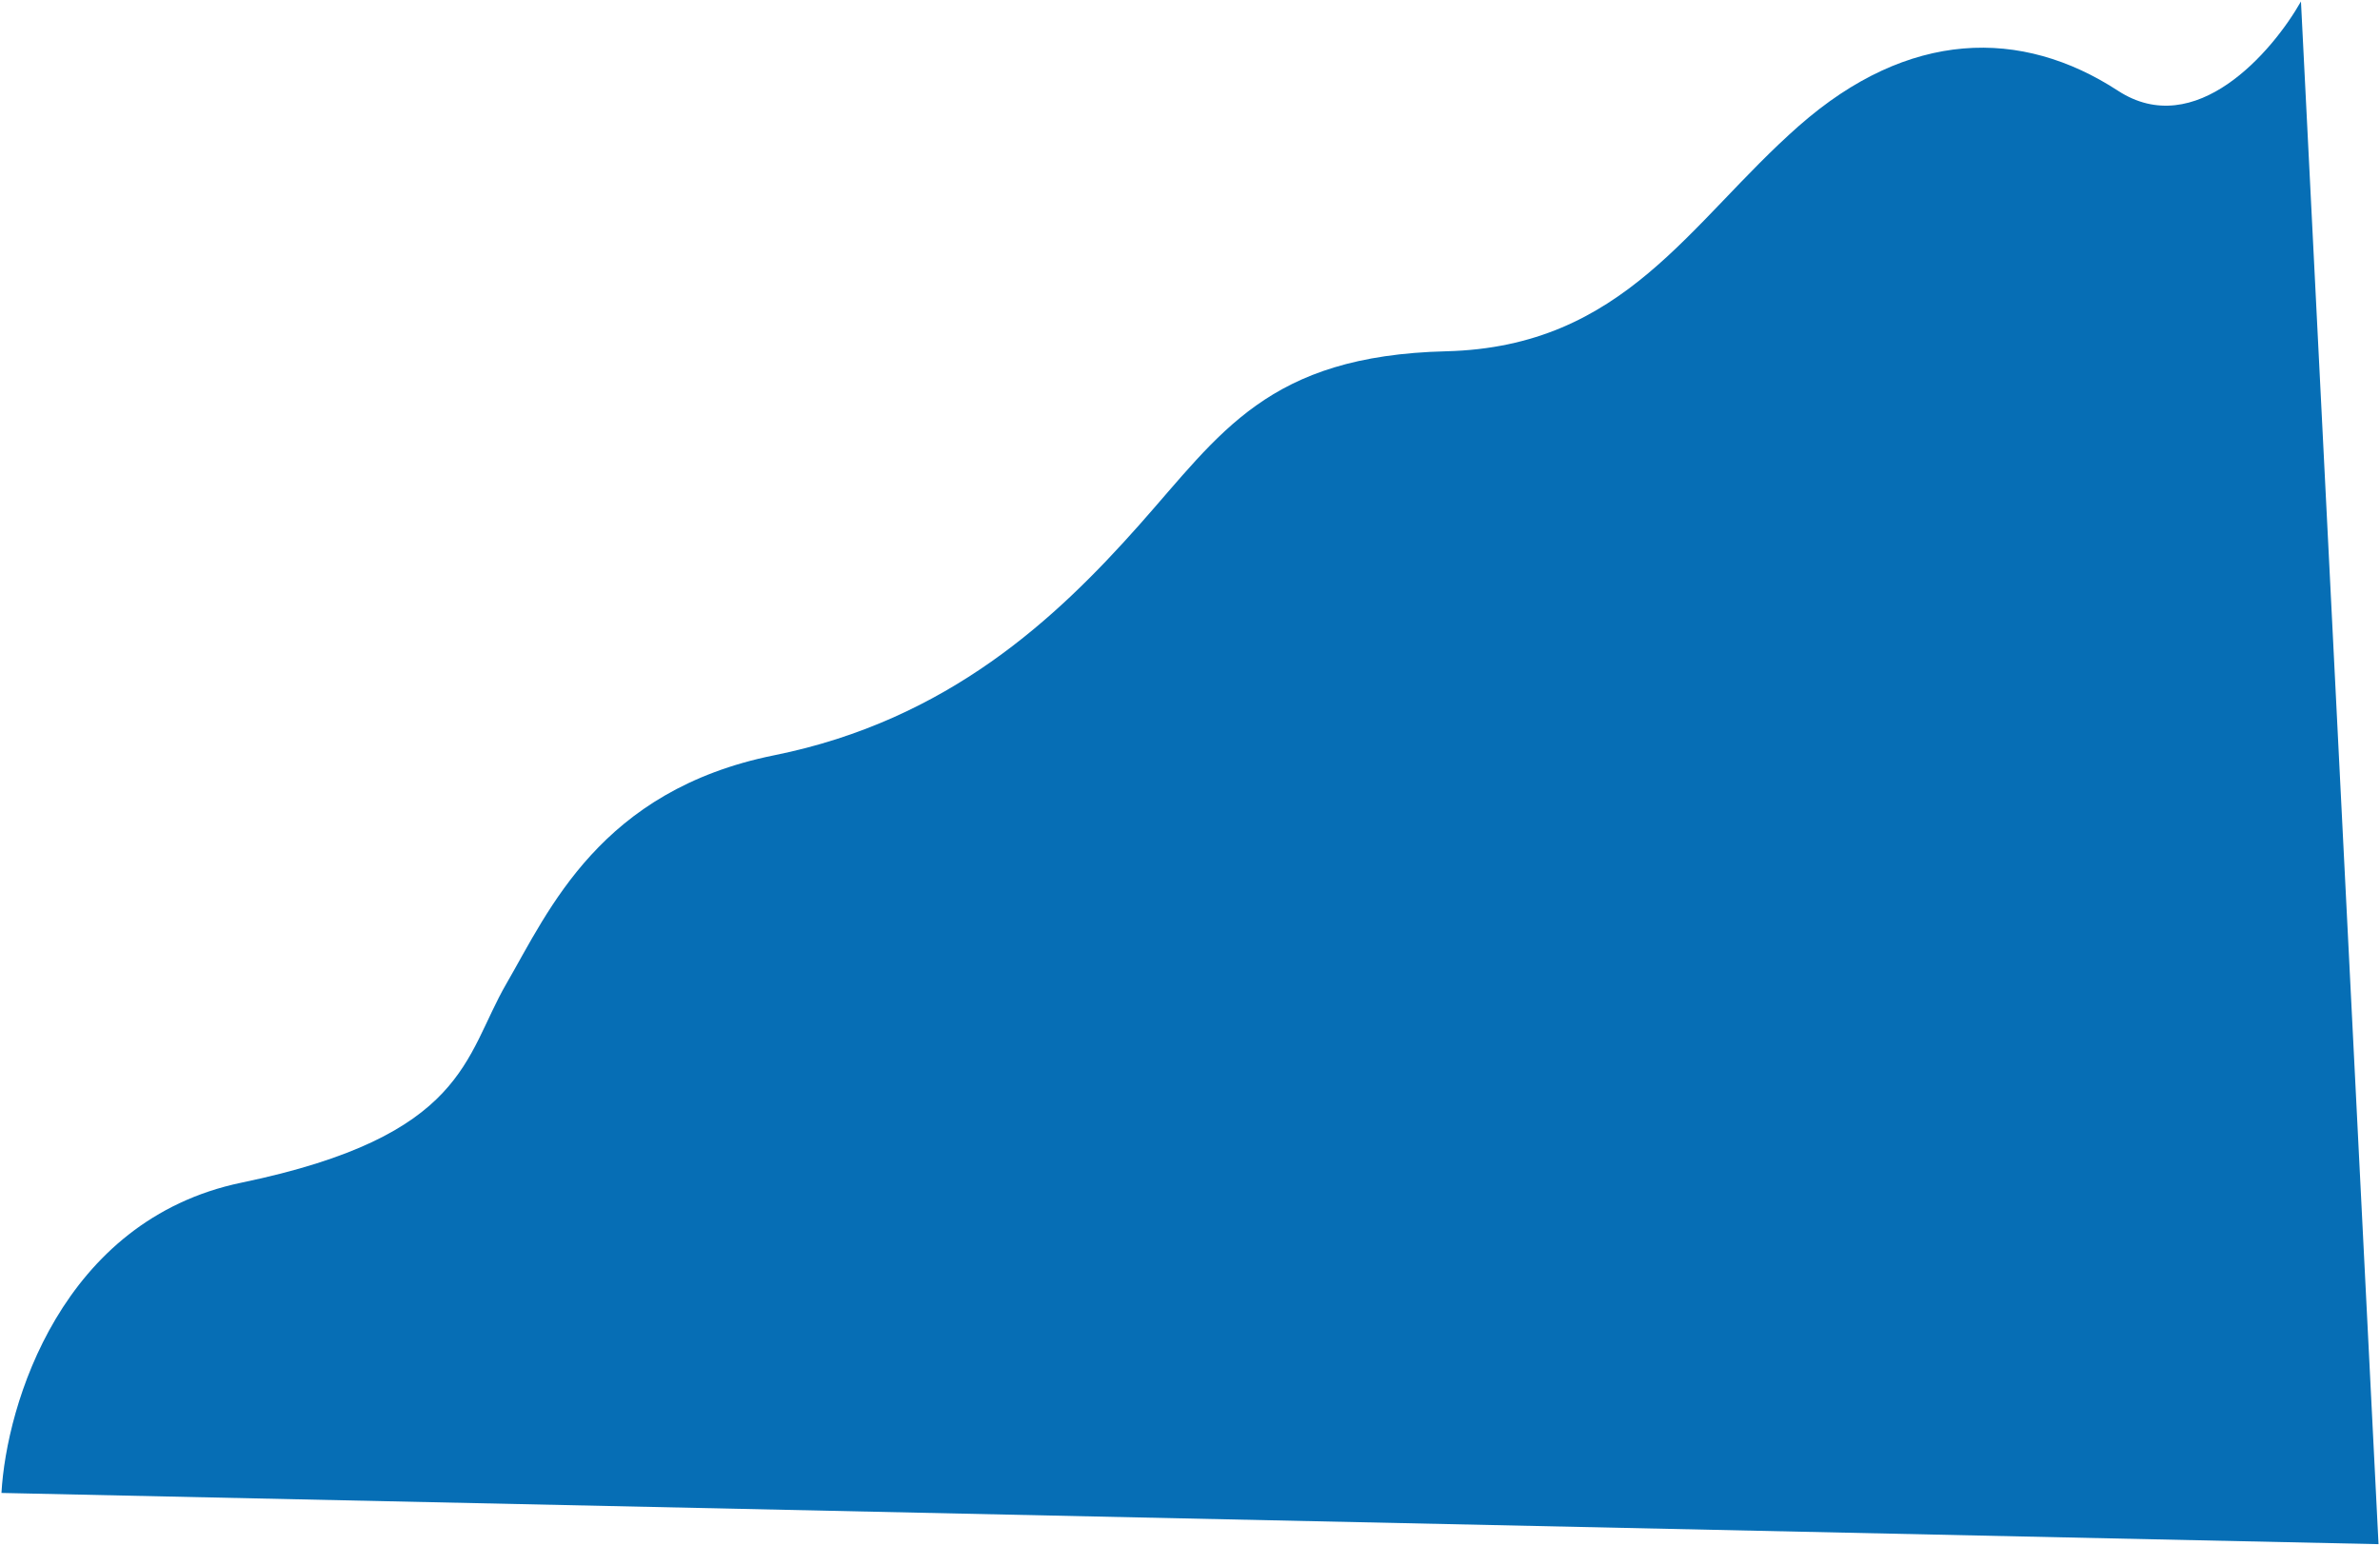 <?xml version="1.0" encoding="UTF-8"?> <svg xmlns="http://www.w3.org/2000/svg" width="813" height="528" viewBox="0 0 813 528" fill="none"> <path d="M82.5 404C20.9 416.8 2.167 480 0.5 510L812.5 527.5L786 0.5C776.167 17.833 749.9 48.2 723.5 31C690.5 9.5 652 10 614.5 43C577 76 555 118.5 494 120C433 121.5 417 148 389 179.5C361 211 324 246 264.5 258C205 270 187.5 311 173 336C158.5 361 159.5 388 82.5 404Z" fill="#066EB5"></path> </svg> 